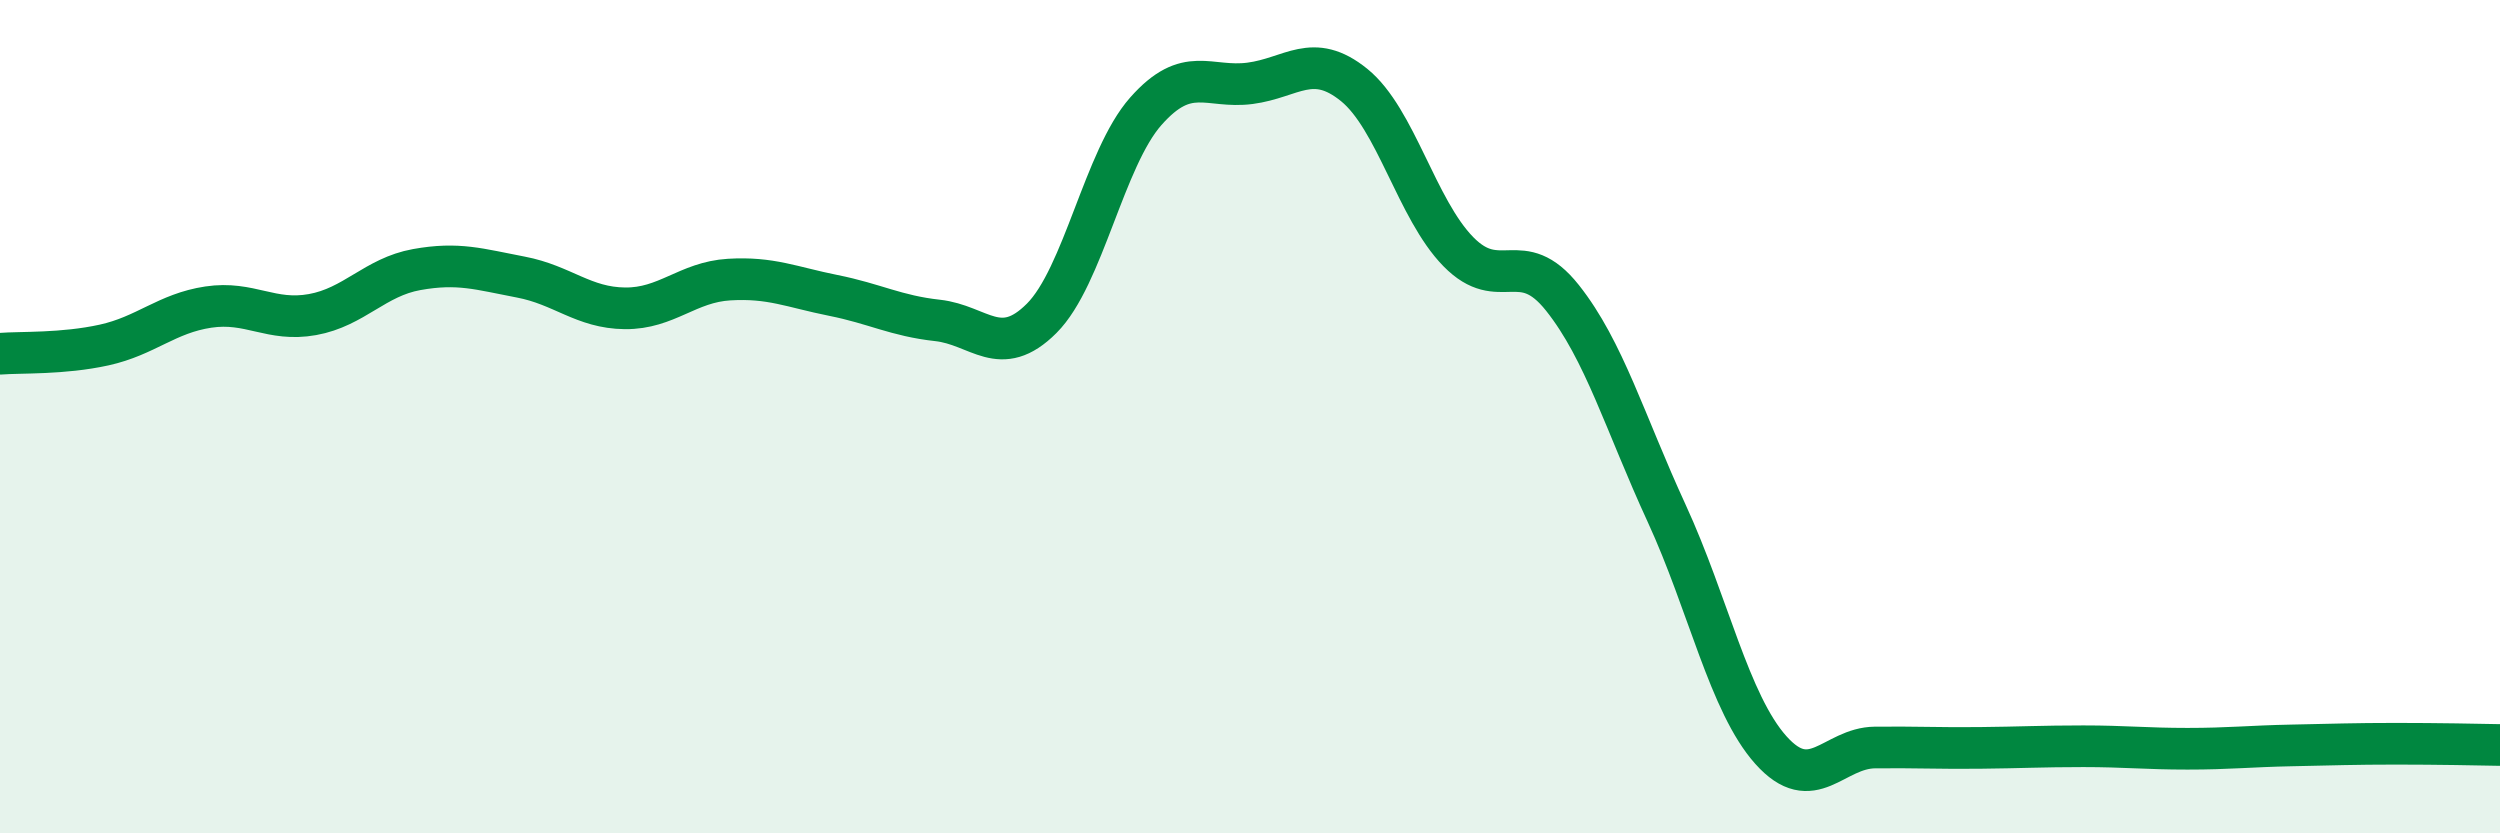 
    <svg width="60" height="20" viewBox="0 0 60 20" xmlns="http://www.w3.org/2000/svg">
      <path
        d="M 0,8.49 C 0.5,8.45 1.5,8.5 2.5,8.28 C 3.5,8.06 4,7.52 5,7.37 C 6,7.22 6.5,7.73 7.5,7.55 C 8.5,7.37 9,6.65 10,6.47 C 11,6.29 11.5,6.46 12.5,6.65 C 13.5,6.84 14,7.39 15,7.4 C 16,7.41 16.5,6.77 17.5,6.71 C 18.5,6.65 19,6.89 20,7.09 C 21,7.29 21.5,7.58 22.5,7.69 C 23.5,7.8 24,8.64 25,7.64 C 26,6.64 26.5,3.8 27.5,2.67 C 28.5,1.54 29,2.13 30,2 C 31,1.87 31.5,1.23 32.5,2.04 C 33.5,2.85 34,5.02 35,6.04 C 36,7.06 36.5,5.89 37.5,7.15 C 38.5,8.41 39,10.15 40,12.32 C 41,14.49 41.5,16.88 42.5,18 C 43.5,19.12 44,17.95 45,17.94 C 46,17.93 46.5,17.96 47.5,17.95 C 48.5,17.94 49,17.91 50,17.91 C 51,17.91 51.5,17.97 52.5,17.97 C 53.5,17.97 54,17.91 55,17.89 C 56,17.87 56.5,17.85 57.5,17.85 C 58.5,17.85 59.5,17.87 60,17.88L60 20L0 20Z"
        fill="#008740"
        opacity="0.1"
        stroke-linecap="round"
        stroke-linejoin="round"
      />
      <path
        d="M 0,8.49 C 0.5,8.45 1.5,8.5 2.5,8.28 C 3.5,8.06 4,7.52 5,7.37 C 6,7.22 6.5,7.73 7.5,7.55 C 8.5,7.37 9,6.65 10,6.47 C 11,6.29 11.5,6.46 12.5,6.65 C 13.5,6.84 14,7.39 15,7.4 C 16,7.41 16.5,6.77 17.5,6.71 C 18.5,6.65 19,6.89 20,7.09 C 21,7.29 21.5,7.58 22.5,7.69 C 23.5,7.8 24,8.64 25,7.64 C 26,6.64 26.5,3.8 27.5,2.67 C 28.5,1.54 29,2.13 30,2 C 31,1.87 31.5,1.23 32.5,2.04 C 33.5,2.85 34,5.02 35,6.04 C 36,7.06 36.5,5.89 37.5,7.15 C 38.5,8.41 39,10.15 40,12.32 C 41,14.49 41.5,16.88 42.5,18 C 43.5,19.12 44,17.95 45,17.94 C 46,17.93 46.5,17.96 47.5,17.95 C 48.5,17.94 49,17.91 50,17.91 C 51,17.91 51.5,17.97 52.5,17.97 C 53.5,17.97 54,17.91 55,17.89 C 56,17.87 56.5,17.85 57.5,17.85 C 58.5,17.85 59.5,17.87 60,17.88"
        stroke="#008740"
        stroke-width="1"
        fill="none"
        stroke-linecap="round"
        stroke-linejoin="round"
      />
    </svg>
  